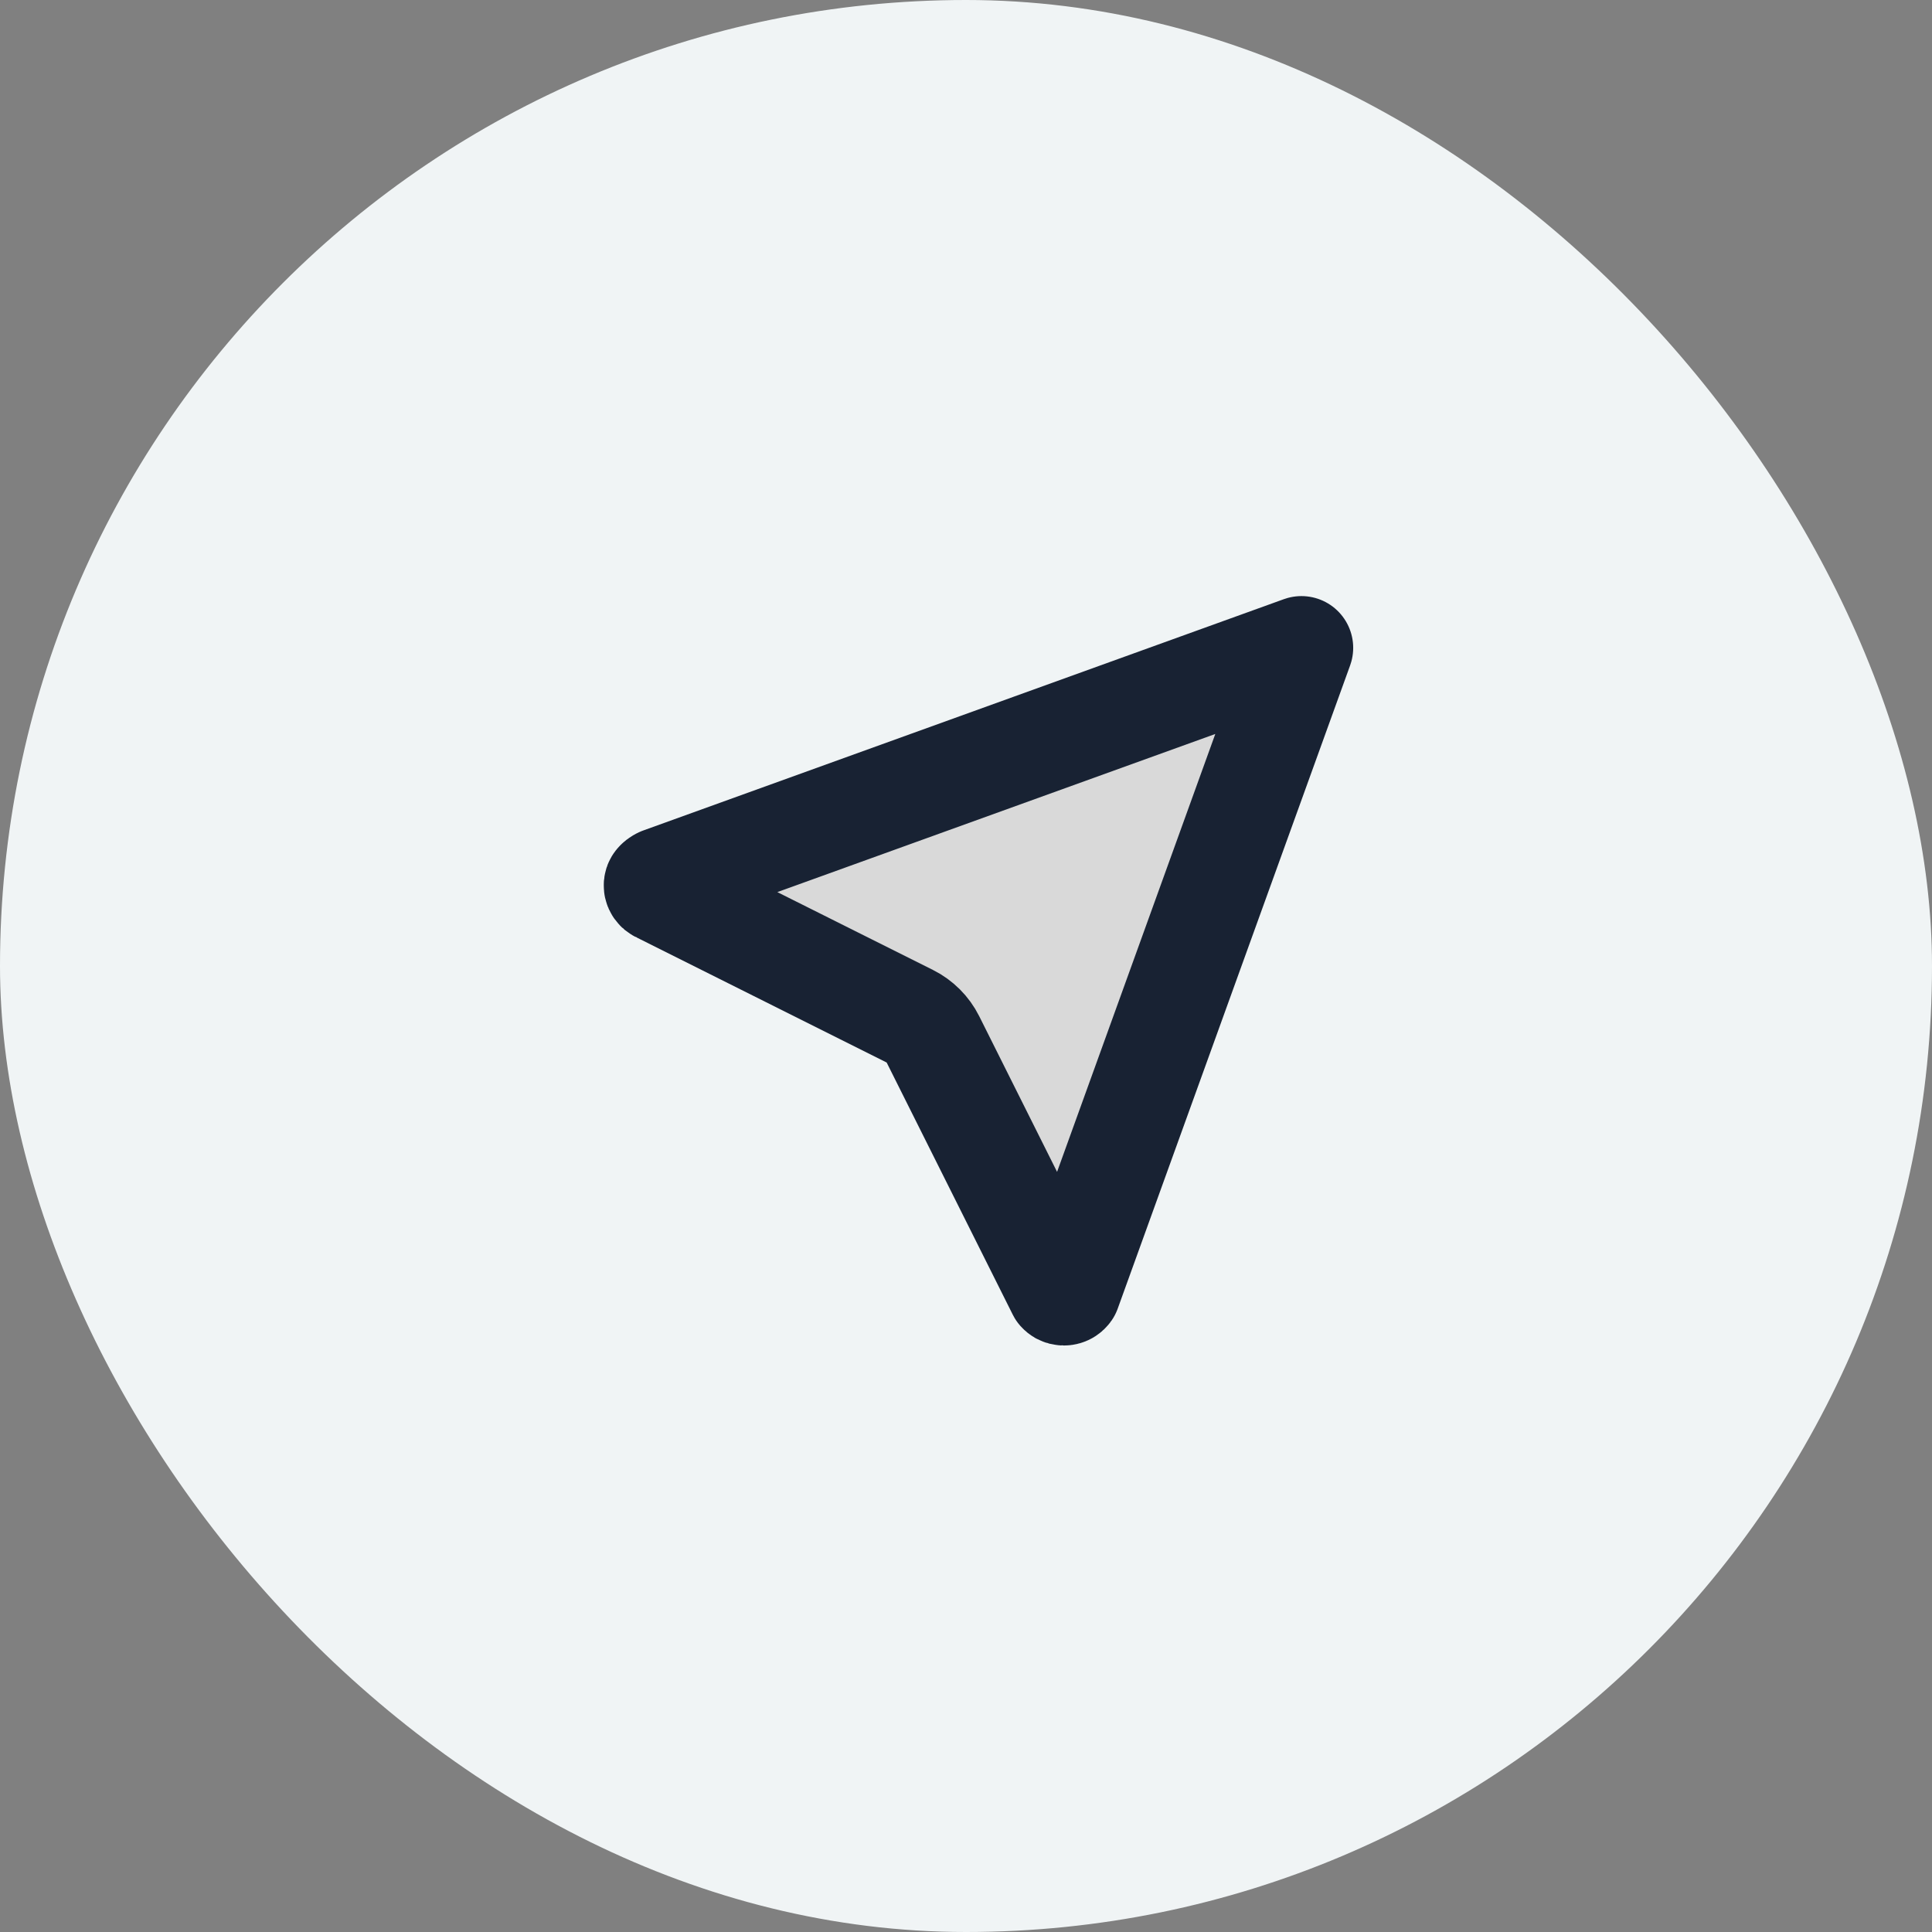<svg width="56" height="56" viewBox="0 0 56 56" fill="none" xmlns="http://www.w3.org/2000/svg">
<rect x="0" y="0" width="56" height="56" fill="#808080" stroke="none"/>
<rect width="56" height="56" rx="28" fill="#F0F4F5"/>
<path d="M30.839 37.5L30.834 37.5C30.804 37.5 30.774 37.492 30.748 37.478C30.729 37.467 30.712 37.453 30.698 37.437L30.668 37.377L27.042 30.127C26.897 29.837 26.661 29.601 26.371 29.456L19.15 25.844C19.134 25.837 19.118 25.829 19.103 25.822C19.074 25.809 19.05 25.789 19.032 25.763C19.018 25.744 19.008 25.721 19.003 25.698L19.001 25.646C19.003 25.624 19.009 25.607 19.018 25.592C19.029 25.574 19.055 25.539 19.117 25.502L19.154 25.483L37.723 18.778L30.986 37.423C30.972 37.443 30.955 37.459 30.935 37.472C30.907 37.49 30.873 37.5 30.839 37.5Z" fill="#D9D9D9" stroke="#182233" stroke-width="3" stroke-linejoin="round"/>
</svg>
